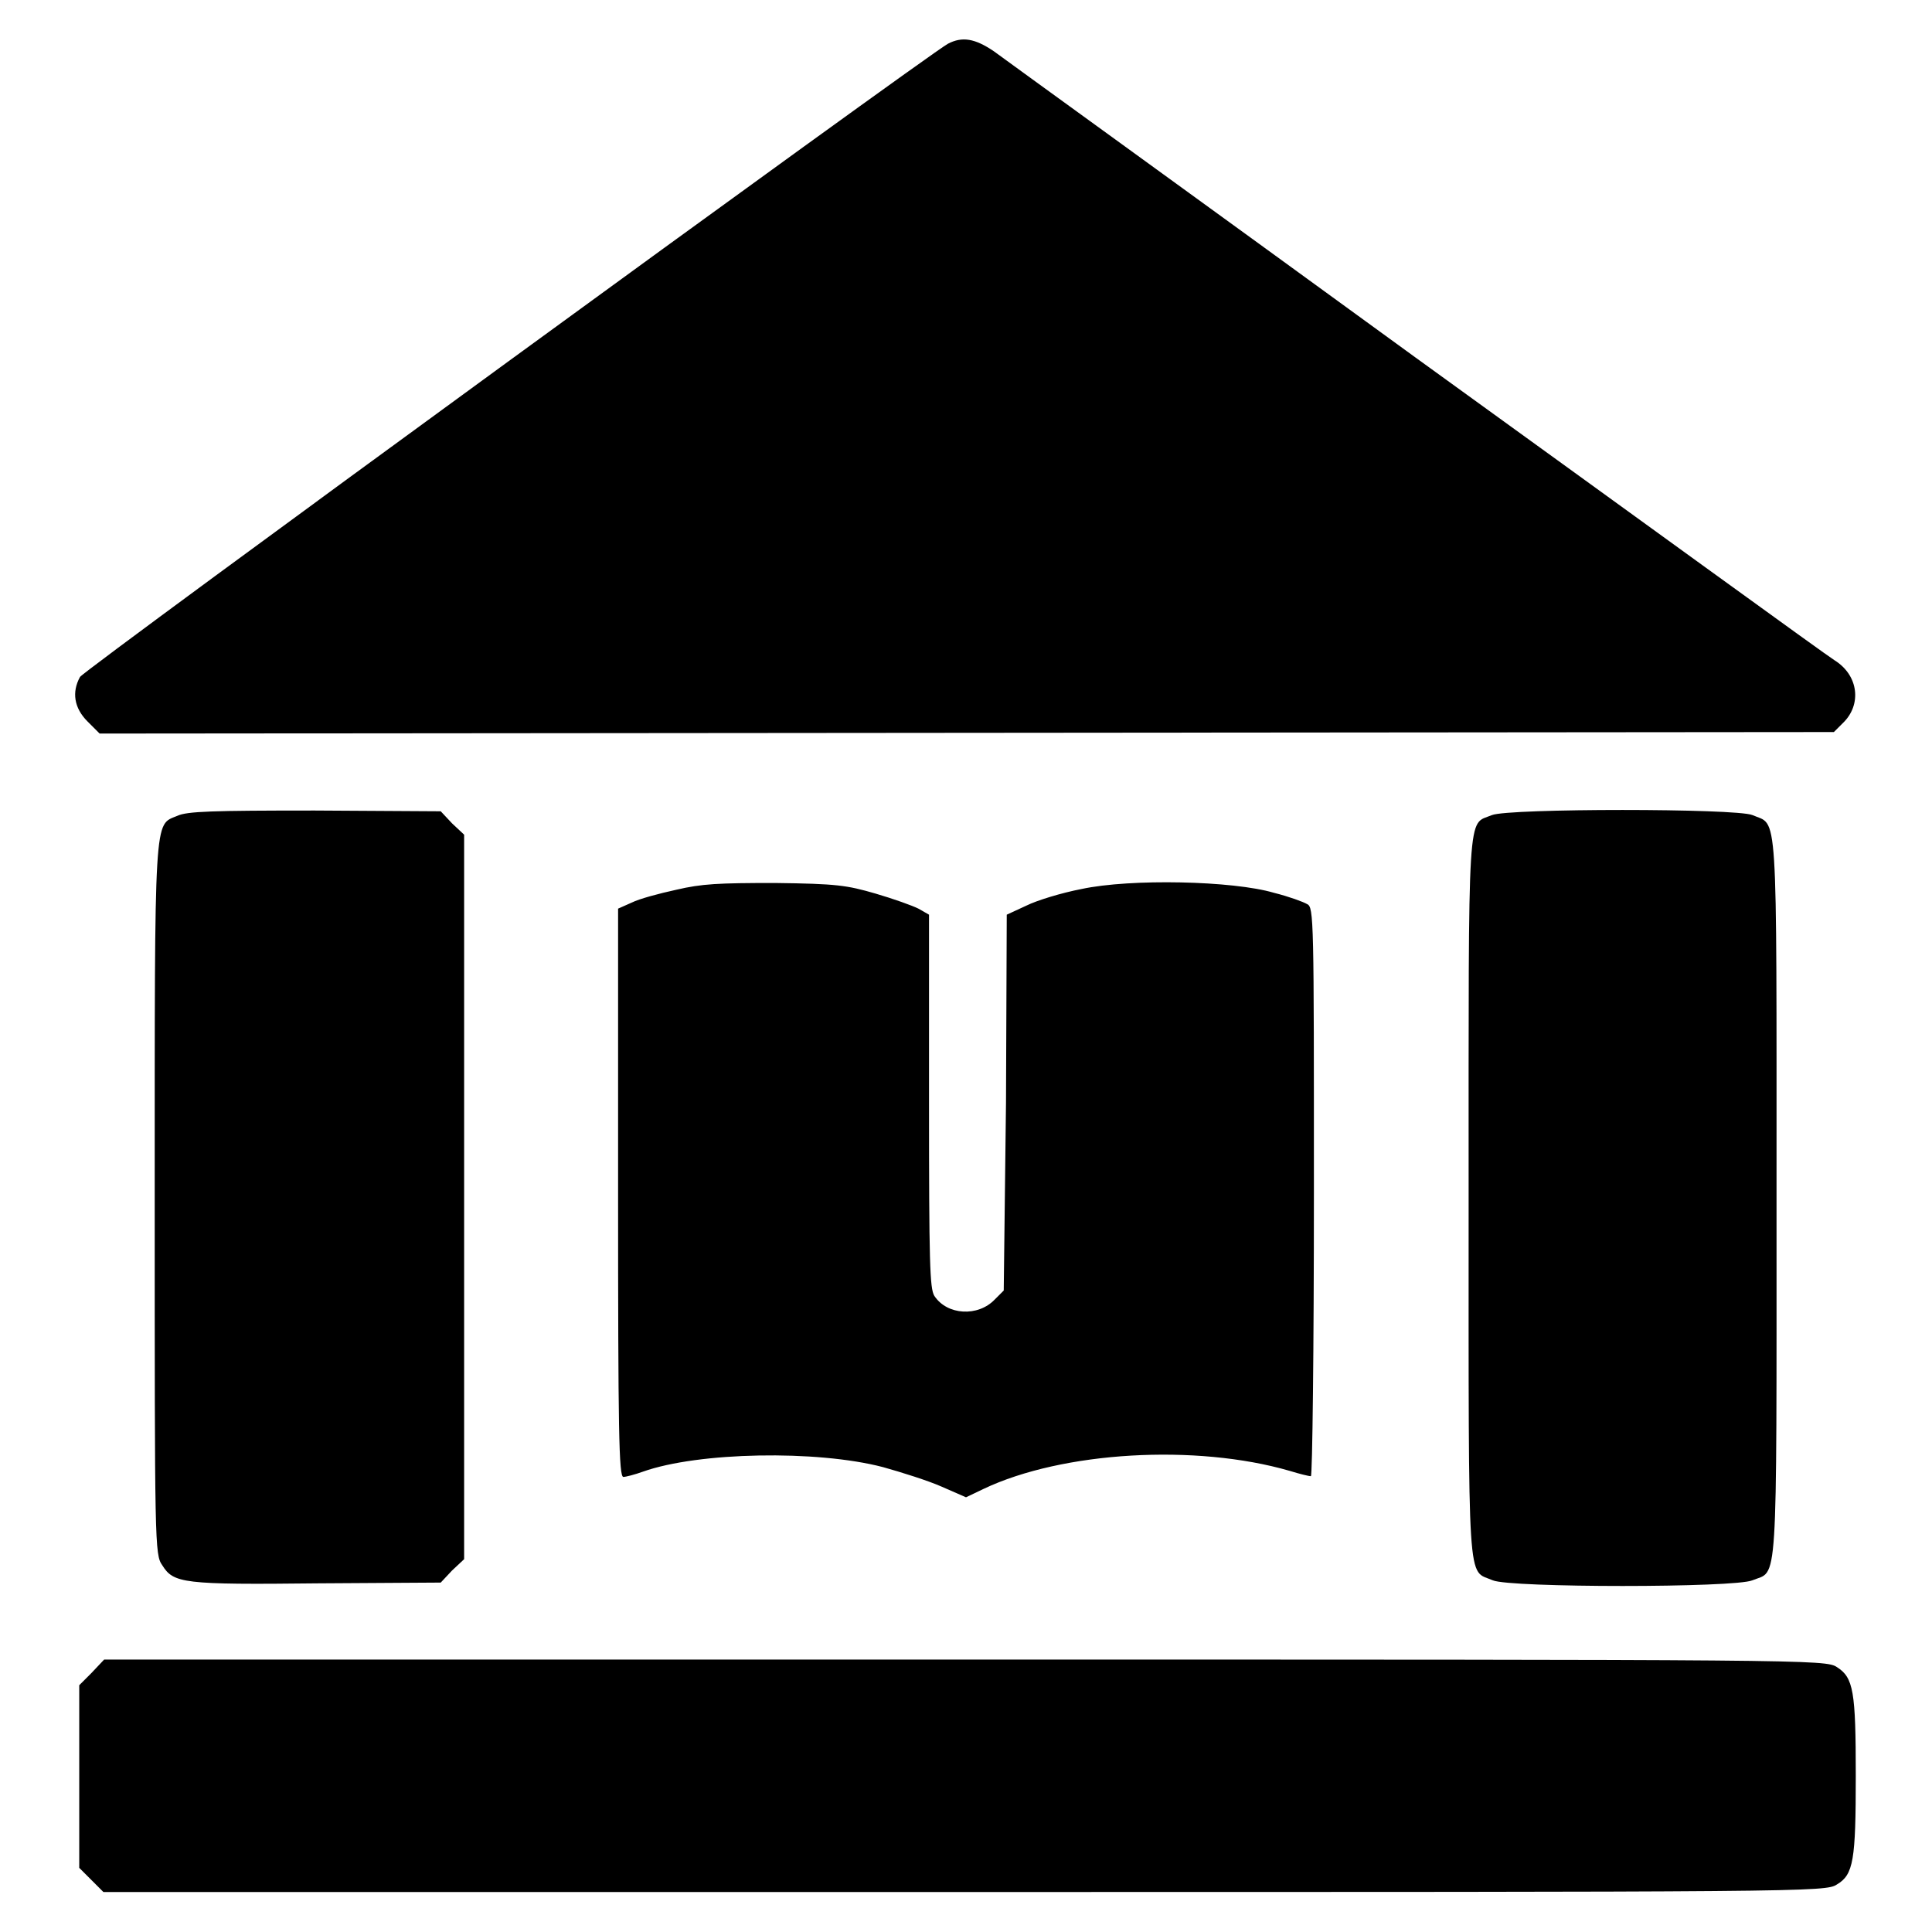 <?xml version="1.0" encoding="utf-8"?>
<!-- Svg Vector Icons : http://www.onlinewebfonts.com/icon -->
<!DOCTYPE svg PUBLIC "-//W3C//DTD SVG 1.1//EN" "http://www.w3.org/Graphics/SVG/1.1/DTD/svg11.dtd">
<svg version="1.1" xmlns="http://www.w3.org/2000/svg" xmlns:xlink="http://www.w3.org/1999/xlink" x="0px" y="0px" viewBox="0 0 256 256" enable-background="new 0 0 256 256" xml:space="preserve">
<g><g><g><path fill="#000000" d="M125.6,5.8c-2.9,1.6-114.4,82.9-115,83.9c-1.1,2-0.8,4.1,1,5.9l1.6,1.6l114.9-0.1L243,97l1.2-1.2c2.5-2.4,2.1-6.3-1.1-8.3c-1-0.6-25.9-18.7-55.5-40.1C158.2,26,132.9,7.7,131.7,6.8C129.2,5.1,127.5,4.8,125.6,5.8z"/><path fill="#000000" d="M23.5,108.1c-3.1,1.3-3-0.9-3,50.9c0,45.7,0,47,1,48.4c1.5,2.4,2.7,2.6,20.7,2.4l16.2-0.1l1.5-1.6l1.6-1.5v-48v-48l-1.6-1.5l-1.5-1.6l-16.7-0.1C28.1,107.4,24.8,107.5,23.5,108.1z"/><path fill="#000000" d="M197.7,108c-3.3,1.4-3.1-2.2-3.1,50.7c0,53-0.2,49.2,3.2,50.7c2.3,1,32.1,1,34.4,0c3.4-1.4,3.2,2.3,3.2-50.7c0-53,0.2-49.2-3.2-50.7C230,107.1,200,107.1,197.7,108z"/><path fill="#000000" d="M89.6,117.9c-2.3,0.5-4.9,1.2-5.9,1.7l-1.8,0.8V158c0,31.6,0.1,37.7,0.7,37.7c0.3,0,1.5-0.3,2.6-0.7c7.3-2.6,23-2.9,31.8-0.6c2.5,0.7,6,1.8,7.8,2.6l3.2,1.4l2.3-1.1c10.5-5,28.2-6,40.6-2.4c1.3,0.4,2.5,0.7,2.8,0.7c0.2,0,0.4-16.9,0.4-37.7c0-36.1,0-37.7-0.9-38.1c-0.5-0.3-2.4-1-4.4-1.5c-5.4-1.6-19-1.9-25.5-0.5c-2.6,0.5-5.9,1.5-7.3,2.2l-2.6,1.2l-0.1,24.9L133,171l-1.2,1.2c-2.2,2.3-6.3,2.1-8-0.5c-0.6-1-0.7-4.3-0.7-25.8v-24.7l-1.4-0.8c-0.8-0.4-3.3-1.3-5.7-2c-3.8-1.1-5.1-1.3-13.3-1.4C95.2,117,93,117.1,89.6,117.9z"/><path fill="#000000" d="M12.1,221.7l-1.6,1.6v12.1v12.1l1.6,1.6l1.6,1.6h114.1c112.1,0,114.1,0,115.6-1c2.2-1.3,2.5-3.2,2.5-14.4s-0.3-13-2.5-14.4c-1.5-1-3.5-1-115.6-1H13.8L12.1,221.7z"/></g></g></g>
</svg>